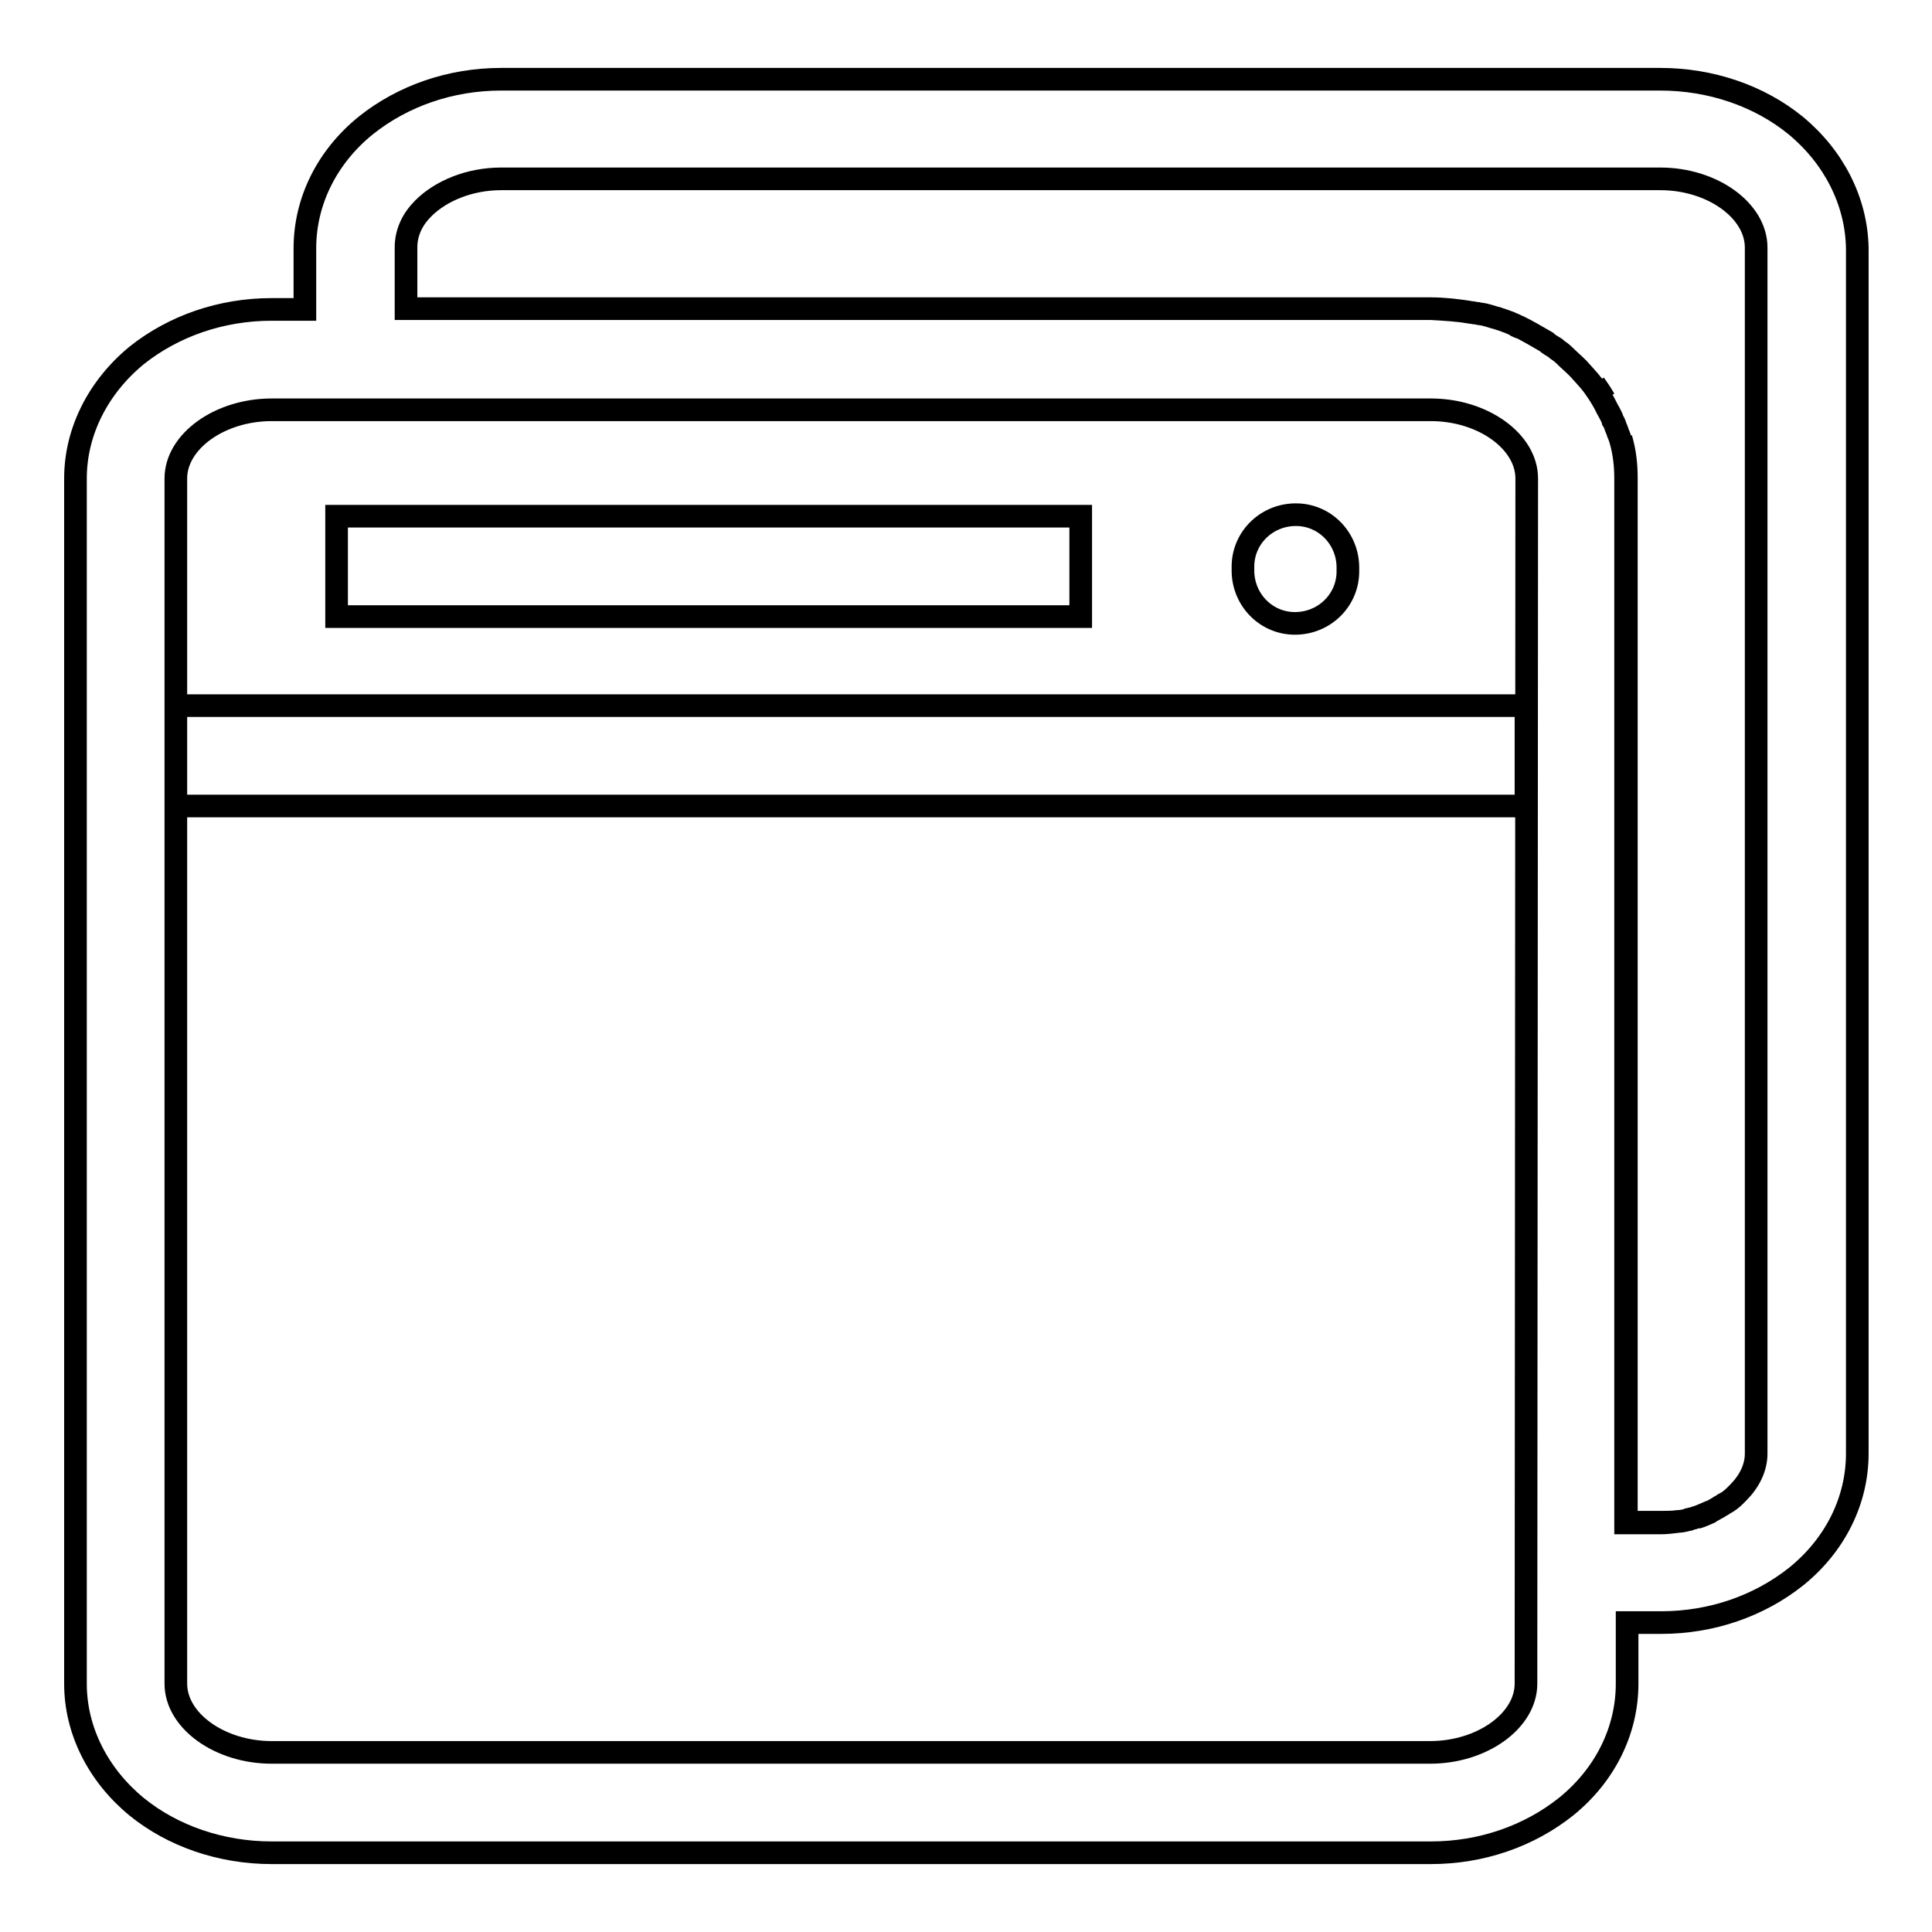 <?xml version="1.0" encoding="utf-8"?>
<!-- Svg Vector Icons : http://www.onlinewebfonts.com/icon -->
<!DOCTYPE svg PUBLIC "-//W3C//DTD SVG 1.1//EN" "http://www.w3.org/Graphics/SVG/1.1/DTD/svg11.dtd">
<svg version="1.1" xmlns="http://www.w3.org/2000/svg" xmlns:xlink="http://www.w3.org/1999/xlink" x="0px" y="0px" viewBox="0 0 256 256" enable-background="new 0 0 256 256" xml:space="preserve">
<g><g><path stroke-width="3" fill-opacity="0" stroke="#000000"  d="M194.9,41.4c-1.8-0.3-3.6-0.5-5.4-0.5H53.8l0,0h135.8C191.4,41,193.2,41.1,194.9,41.4z M201.4,43.4c-0.3-0.1-0.6-0.3-0.9-0.4C200.8,43.1,201.1,43.3,201.4,43.4z M212.6,52.9c-0.4-0.7-0.8-1.3-1.3-2C211.7,51.6,212.1,52.3,212.6,52.9z M222.4,201.6c-0.8,0.1-1.6,0.2-2.4,0.2h-4.5V63.3c0-1.8-0.2-3.5-0.7-5.2c0.5,1.7,0.7,3.4,0.7,5.2v138.4h4.5C220.8,201.7,221.6,201.7,222.4,201.6z M226.8,200.3c-0.7,0.3-1.3,0.6-2,0.8C225.4,200.8,226.1,200.6,226.8,200.3z M237.9,16.6c-4.8-3.9-11.2-6.1-17.9-6.1H66.4c-6.7,0-13,2.2-17.9,6.1c-5.2,4.2-8.1,10.1-8.1,16.3V41H36c-6.7,0-13,2.2-17.9,6.1C13,51.3,10,57.2,10,63.4v159.7c0,6.2,3,12.1,8.1,16.3c4.8,3.9,11.2,6.1,17.9,6.1h153.6c6.7,0,13-2.2,17.9-6.1c5.2-4.2,8.1-10.1,8.1-16.3V215h4.5c6.7,0,13-2.2,17.9-6.1c5.2-4.2,8.1-10.1,8.1-16.3V32.9C246,26.7,243,20.8,237.9,16.6z M202.2,223.1c0,4.9-5.8,9.1-12.7,9.1H36c-6.9,0-12.7-4.2-12.7-9.1V63.4c0-4.9,5.8-9.1,12.7-9.1h4.5l13.3,0v0h135.8c6.9,0,12.7,4.2,12.7,9.1L202.2,223.1L202.2,223.1z M232.7,192.6c0,1.9-0.9,3.7-2.4,5.2c-0.1,0.1-0.2,0.2-0.4,0.4c-0.4,0.4-0.9,0.8-1.5,1.1c-0.1,0.1-0.3,0.2-0.5,0.3c-0.1,0.1-0.3,0.2-0.5,0.3c-0.2,0.1-0.3,0.2-0.5,0.3c-0.1,0-0.2,0.1-0.3,0.1c-0.7,0.3-1.3,0.6-2,0.8c-0.2,0.1-0.5,0.1-0.7,0.2c-0.1,0-0.2,0-0.3,0.1c-0.4,0.1-0.9,0.2-1.3,0.2c-0.8,0.1-1.6,0.2-2.4,0.2h-4.5V63.4c0-1.8-0.2-3.5-0.7-5.2c-0.1-0.3-0.2-0.6-0.3-0.8c-0.1-0.3-0.2-0.6-0.3-0.8c-0.1-0.3-0.2-0.6-0.4-0.9c-0.1-0.4-0.3-0.7-0.5-1.1c-0.3-0.5-0.5-1-0.8-1.5c-0.4-0.7-0.8-1.3-1.3-2c-0.6-0.8-1.3-1.5-2-2.3c-0.6-0.6-1.2-1.1-1.8-1.7c-0.3-0.3-0.7-0.6-1-0.8c-0.1-0.1-0.2-0.2-0.4-0.3l0,0c-0.3-0.2-0.7-0.4-1-0.7c-1.2-0.7-2.4-1.4-3.6-2c-0.3-0.1-0.6-0.3-0.9-0.4c-0.4-0.2-0.8-0.3-1.3-0.5c-0.2-0.1-0.4-0.1-0.6-0.2c-0.8-0.2-1.5-0.5-2.3-0.6c-0.2,0-0.4-0.1-0.6-0.1c-0.2,0-0.5-0.1-0.7-0.1c-1.8-0.3-3.6-0.5-5.4-0.5H53.8v-8.1c0-1,0.2-1.9,0.6-2.8c0.4-0.9,1-1.7,1.7-2.4c2.3-2.3,6.1-3.9,10.3-3.9H220c6.9,0,12.7,4.2,12.7,9.1V192.6L232.7,192.6z M44.6,68.4h98.6v13.3H44.6V68.4z M164.7,75.4c-0.1,3.9,2.9,7.1,6.7,7.2c3.9,0.1,7.1-2.9,7.2-6.7c0-0.2,0-0.3,0-0.5c0.1-3.9-2.9-7.1-6.7-7.2c-3.9-0.1-7.1,2.9-7.2,6.7C164.7,75.1,164.7,75.3,164.7,75.4z M23.3,93.5h178.9v13.3H23.3V93.5L23.3,93.5z"/></g></g>
</svg>